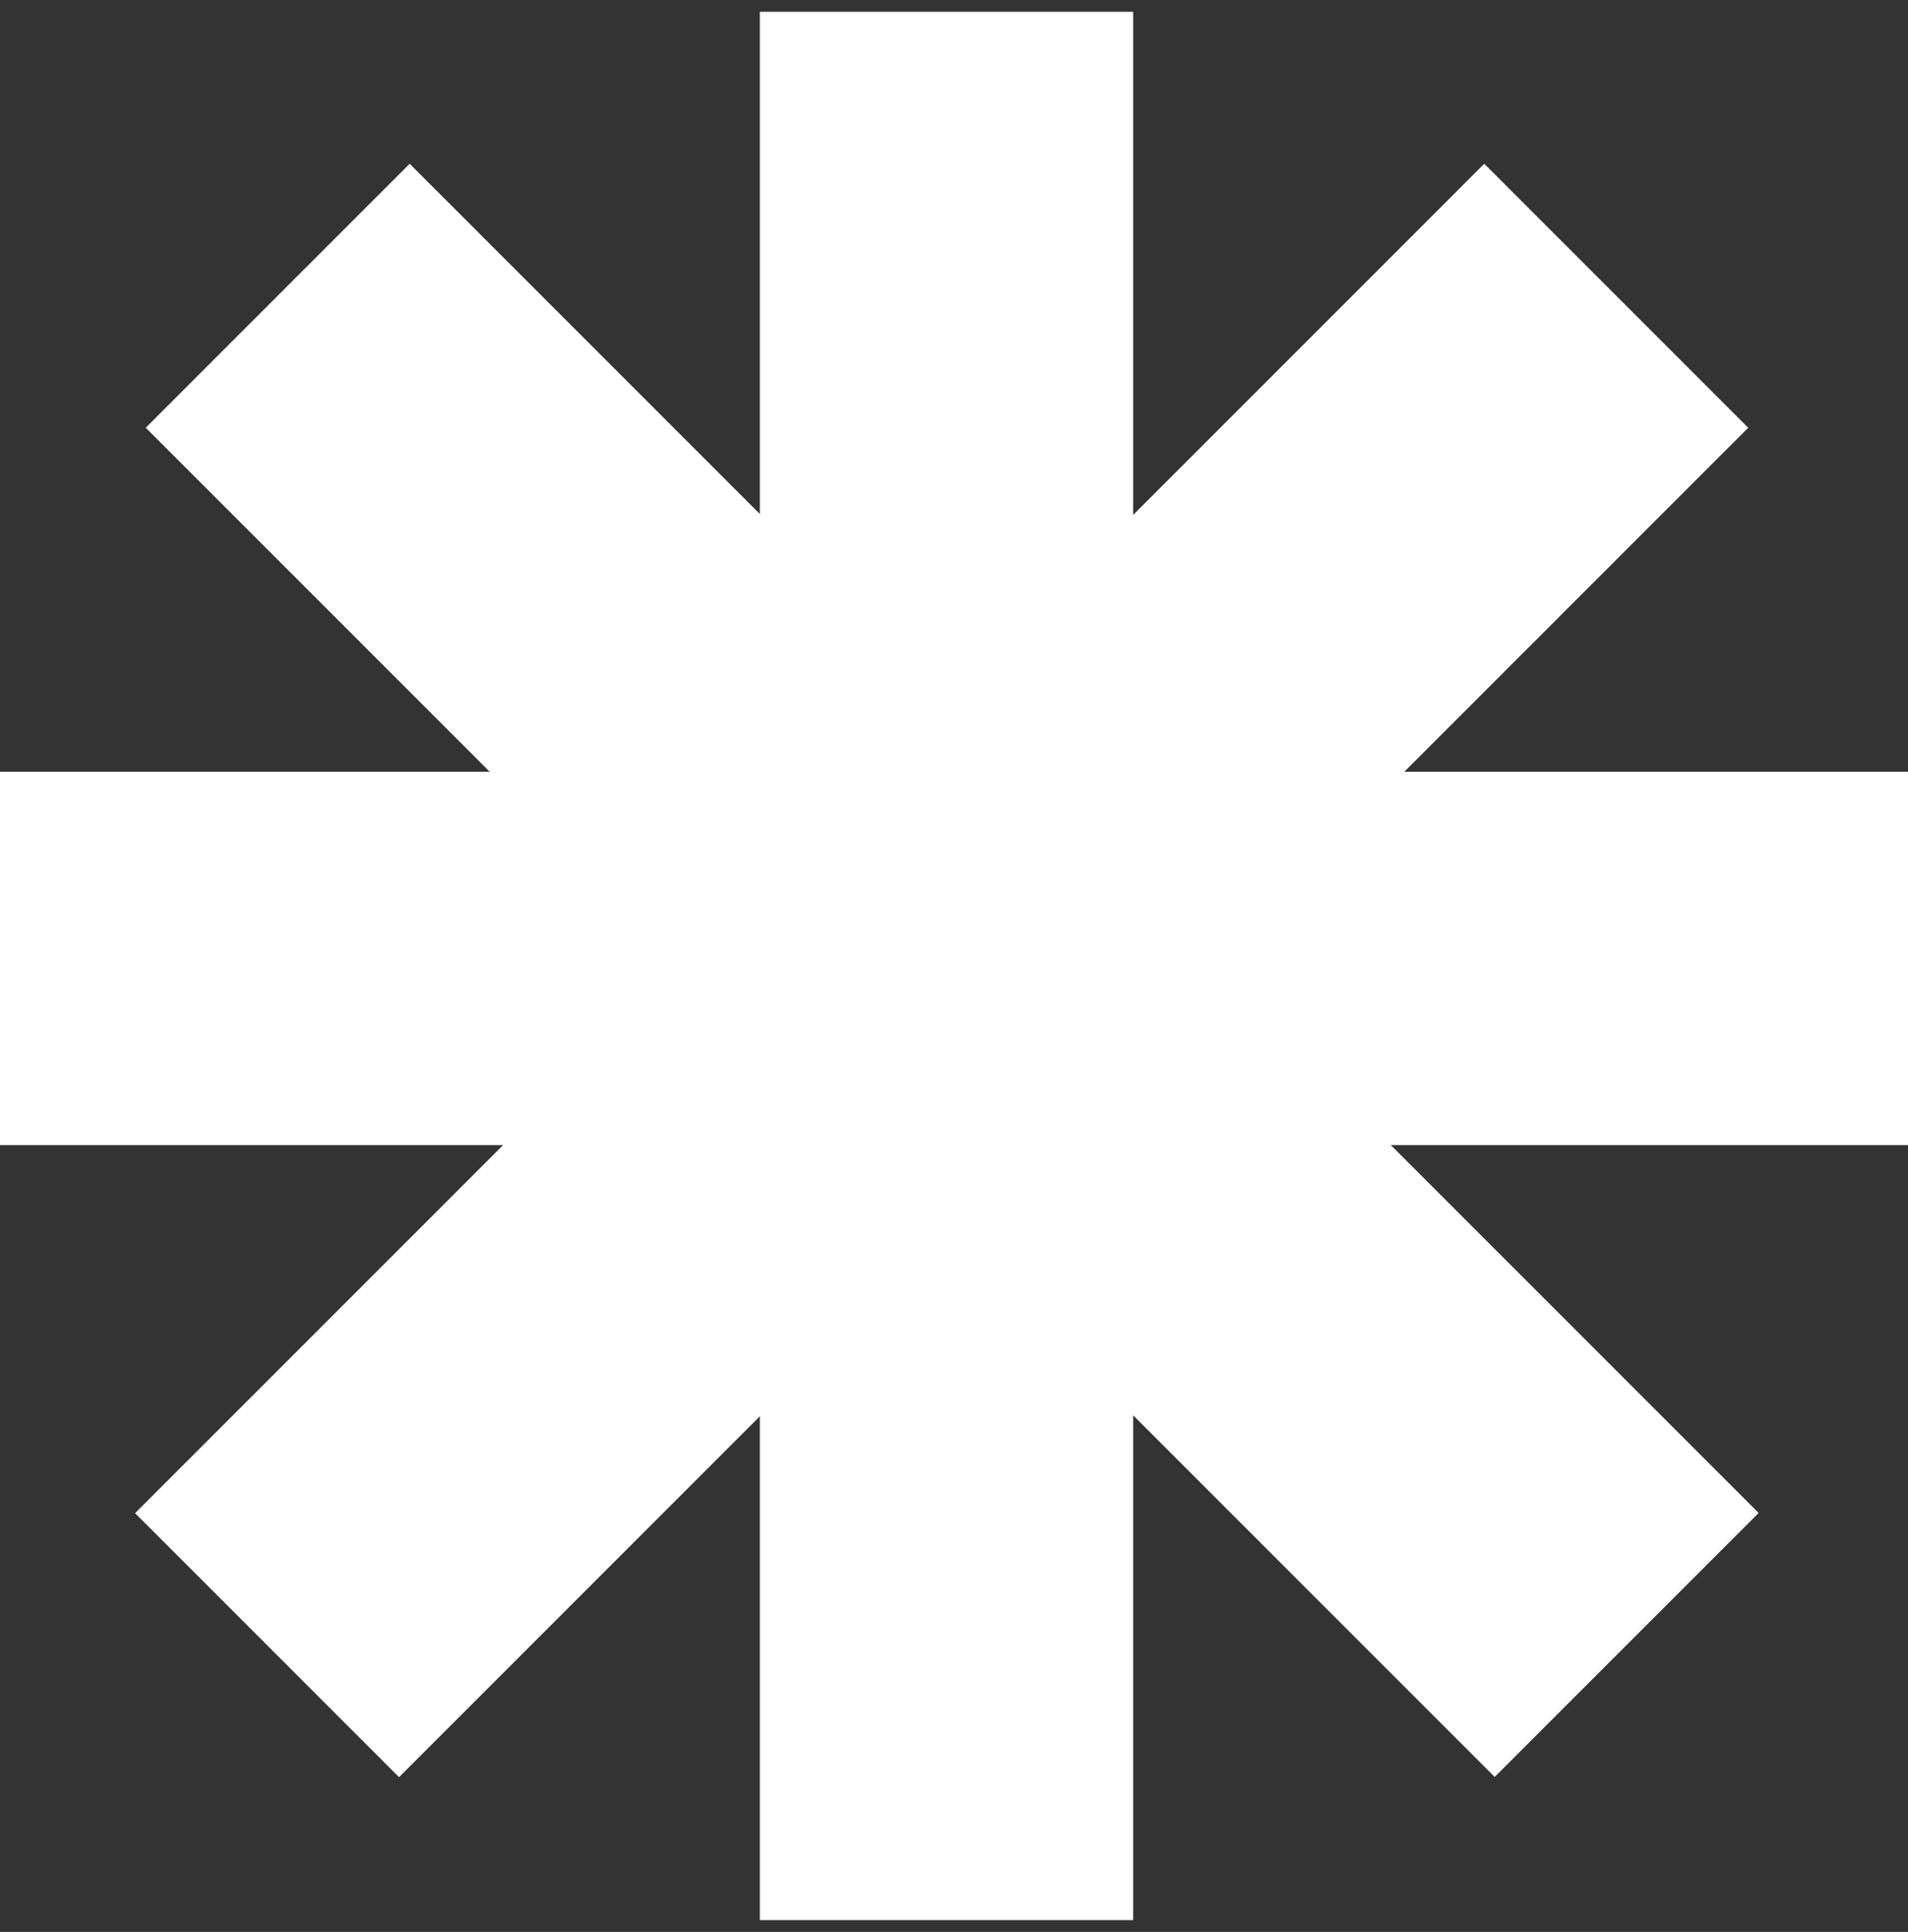 <?xml version="1.0" encoding="UTF-8"?> <svg xmlns="http://www.w3.org/2000/svg" width="81" height="82" viewBox="0 0 81 82" fill="none"><rect x="0" y="0" width="81" height="82" fill="#333333" stroke="none"/> <rect x="32.257" y="0.5" width="15.848" height="81" fill="white"></rect> <rect x="81" y="32.757" width="15.848" height="81" transform="rotate(90 81 32.757)" fill="white"></rect> <rect x="63.01" y="6.951" width="15.848" height="81" transform="rotate(45 63.01 6.951)" fill="white"></rect> <rect width="15.848" height="81" transform="matrix(-0.707 0.707 0.707 0.707 17.392 6.951)" fill="white"></rect> </svg> 